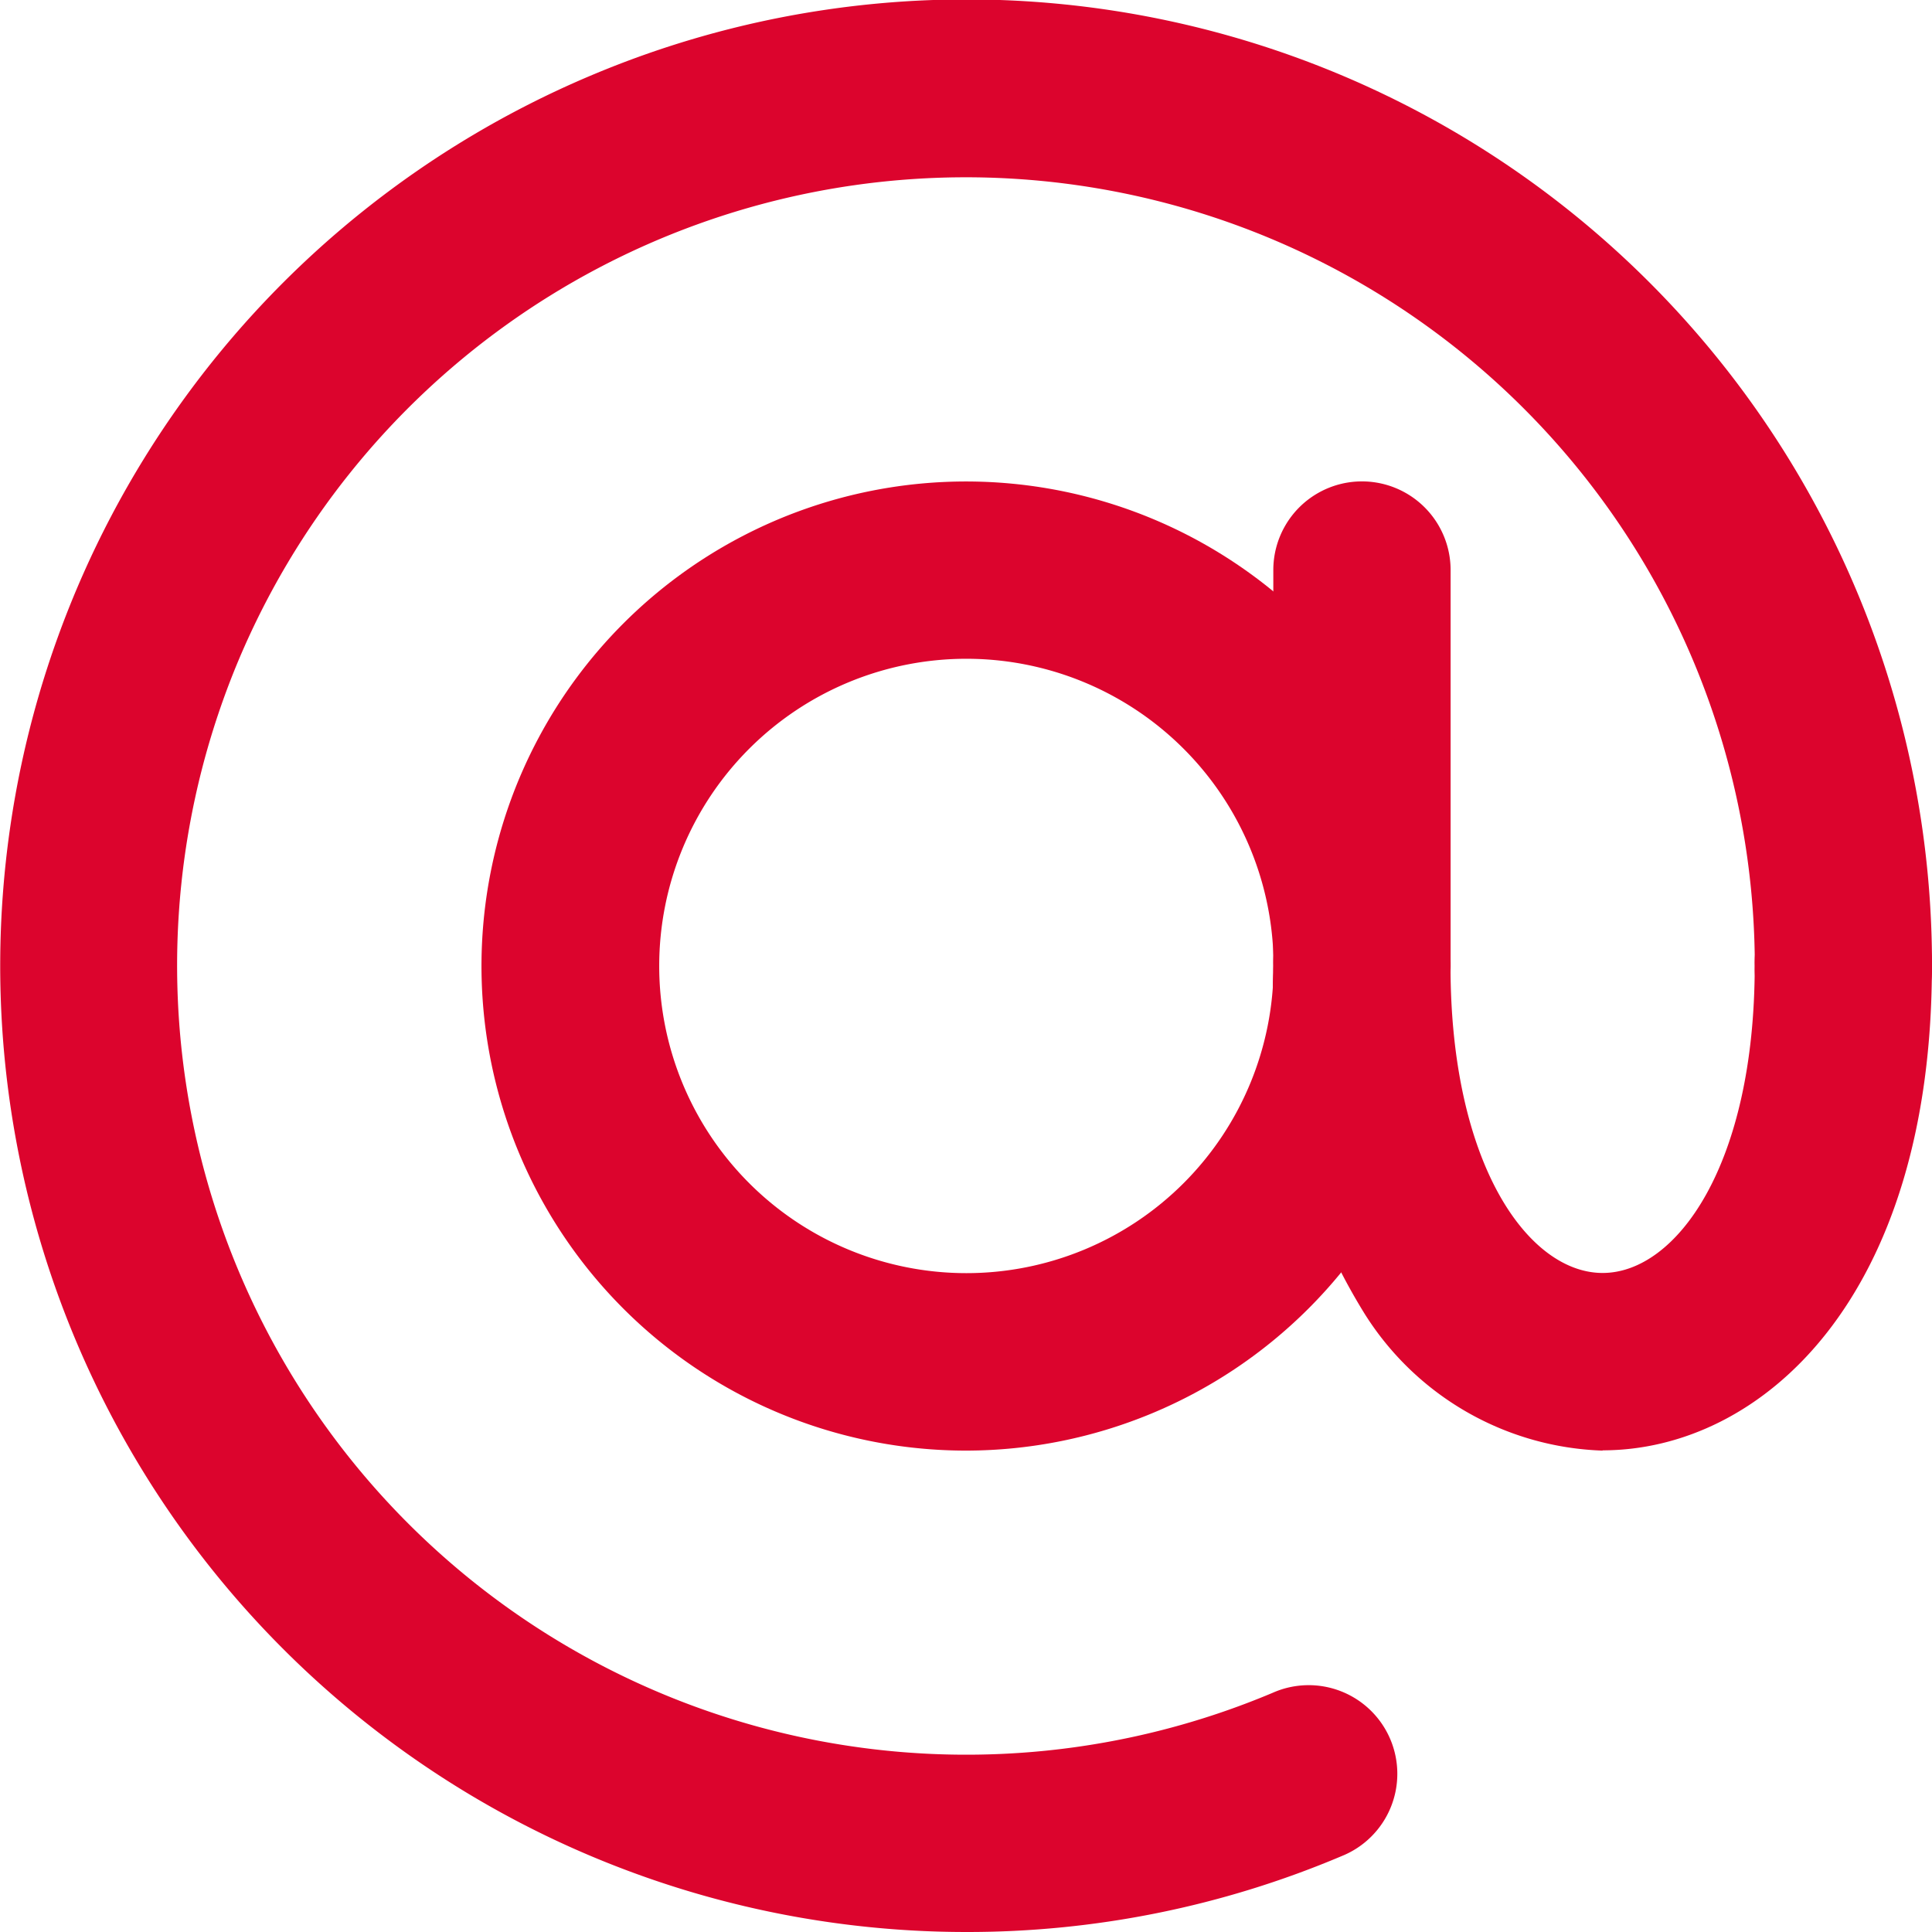 <svg xmlns="http://www.w3.org/2000/svg" xmlns:xlink="http://www.w3.org/1999/xlink" width="22.013" height="22.014" viewBox="0 0 22.013 22.014"><defs><clipPath id="a"><rect width="22.013" height="22.013" fill="#dc042d"/></clipPath></defs><g clip-path="url(#a)"><path d="M44.315,22.905a1.01,1.01,0,0,1-1.01-1.01V17.384a1.01,1.01,0,0,1,2.02,0V21.9a1.01,1.01,0,0,1-1.01,1.01" transform="translate(-28.797 -10.889)" fill="#dc042d"/><path d="M21.9,27.417A5.521,5.521,0,1,1,27.417,21.9,5.527,5.527,0,0,1,21.9,27.417m0-9.022a3.5,3.5,0,1,0,3.5,3.5,3.5,3.5,0,0,0-3.5-3.5" transform="translate(-10.889 -10.889)" fill="#dc042d"/><path d="M47.058,36.371A3.331,3.331,0,0,1,44.339,34.8a7,7,0,0,1-1.033-3.953,1.01,1.01,0,1,1,2.019,0c0,2.274.893,3.5,1.733,3.5s1.733-1.227,1.733-3.5a1.01,1.01,0,1,1,2.019,0c0,3.793-1.945,5.521-3.753,5.521" transform="translate(-28.798 -19.843)" fill="#dc042d"/><path d="M11.007,22.013A11.009,11.009,0,0,1,6.722.865,11,11,0,0,1,22.013,11.006a1.01,1.01,0,1,1-2.019,0,8.99,8.99,0,0,0-17.269-3.5A8.992,8.992,0,0,0,14.5,19.288a1.01,1.01,0,1,1,.787,1.86,10.936,10.936,0,0,1-4.284.865" transform="translate(0 0)" fill="#dc042d"/></g></svg>